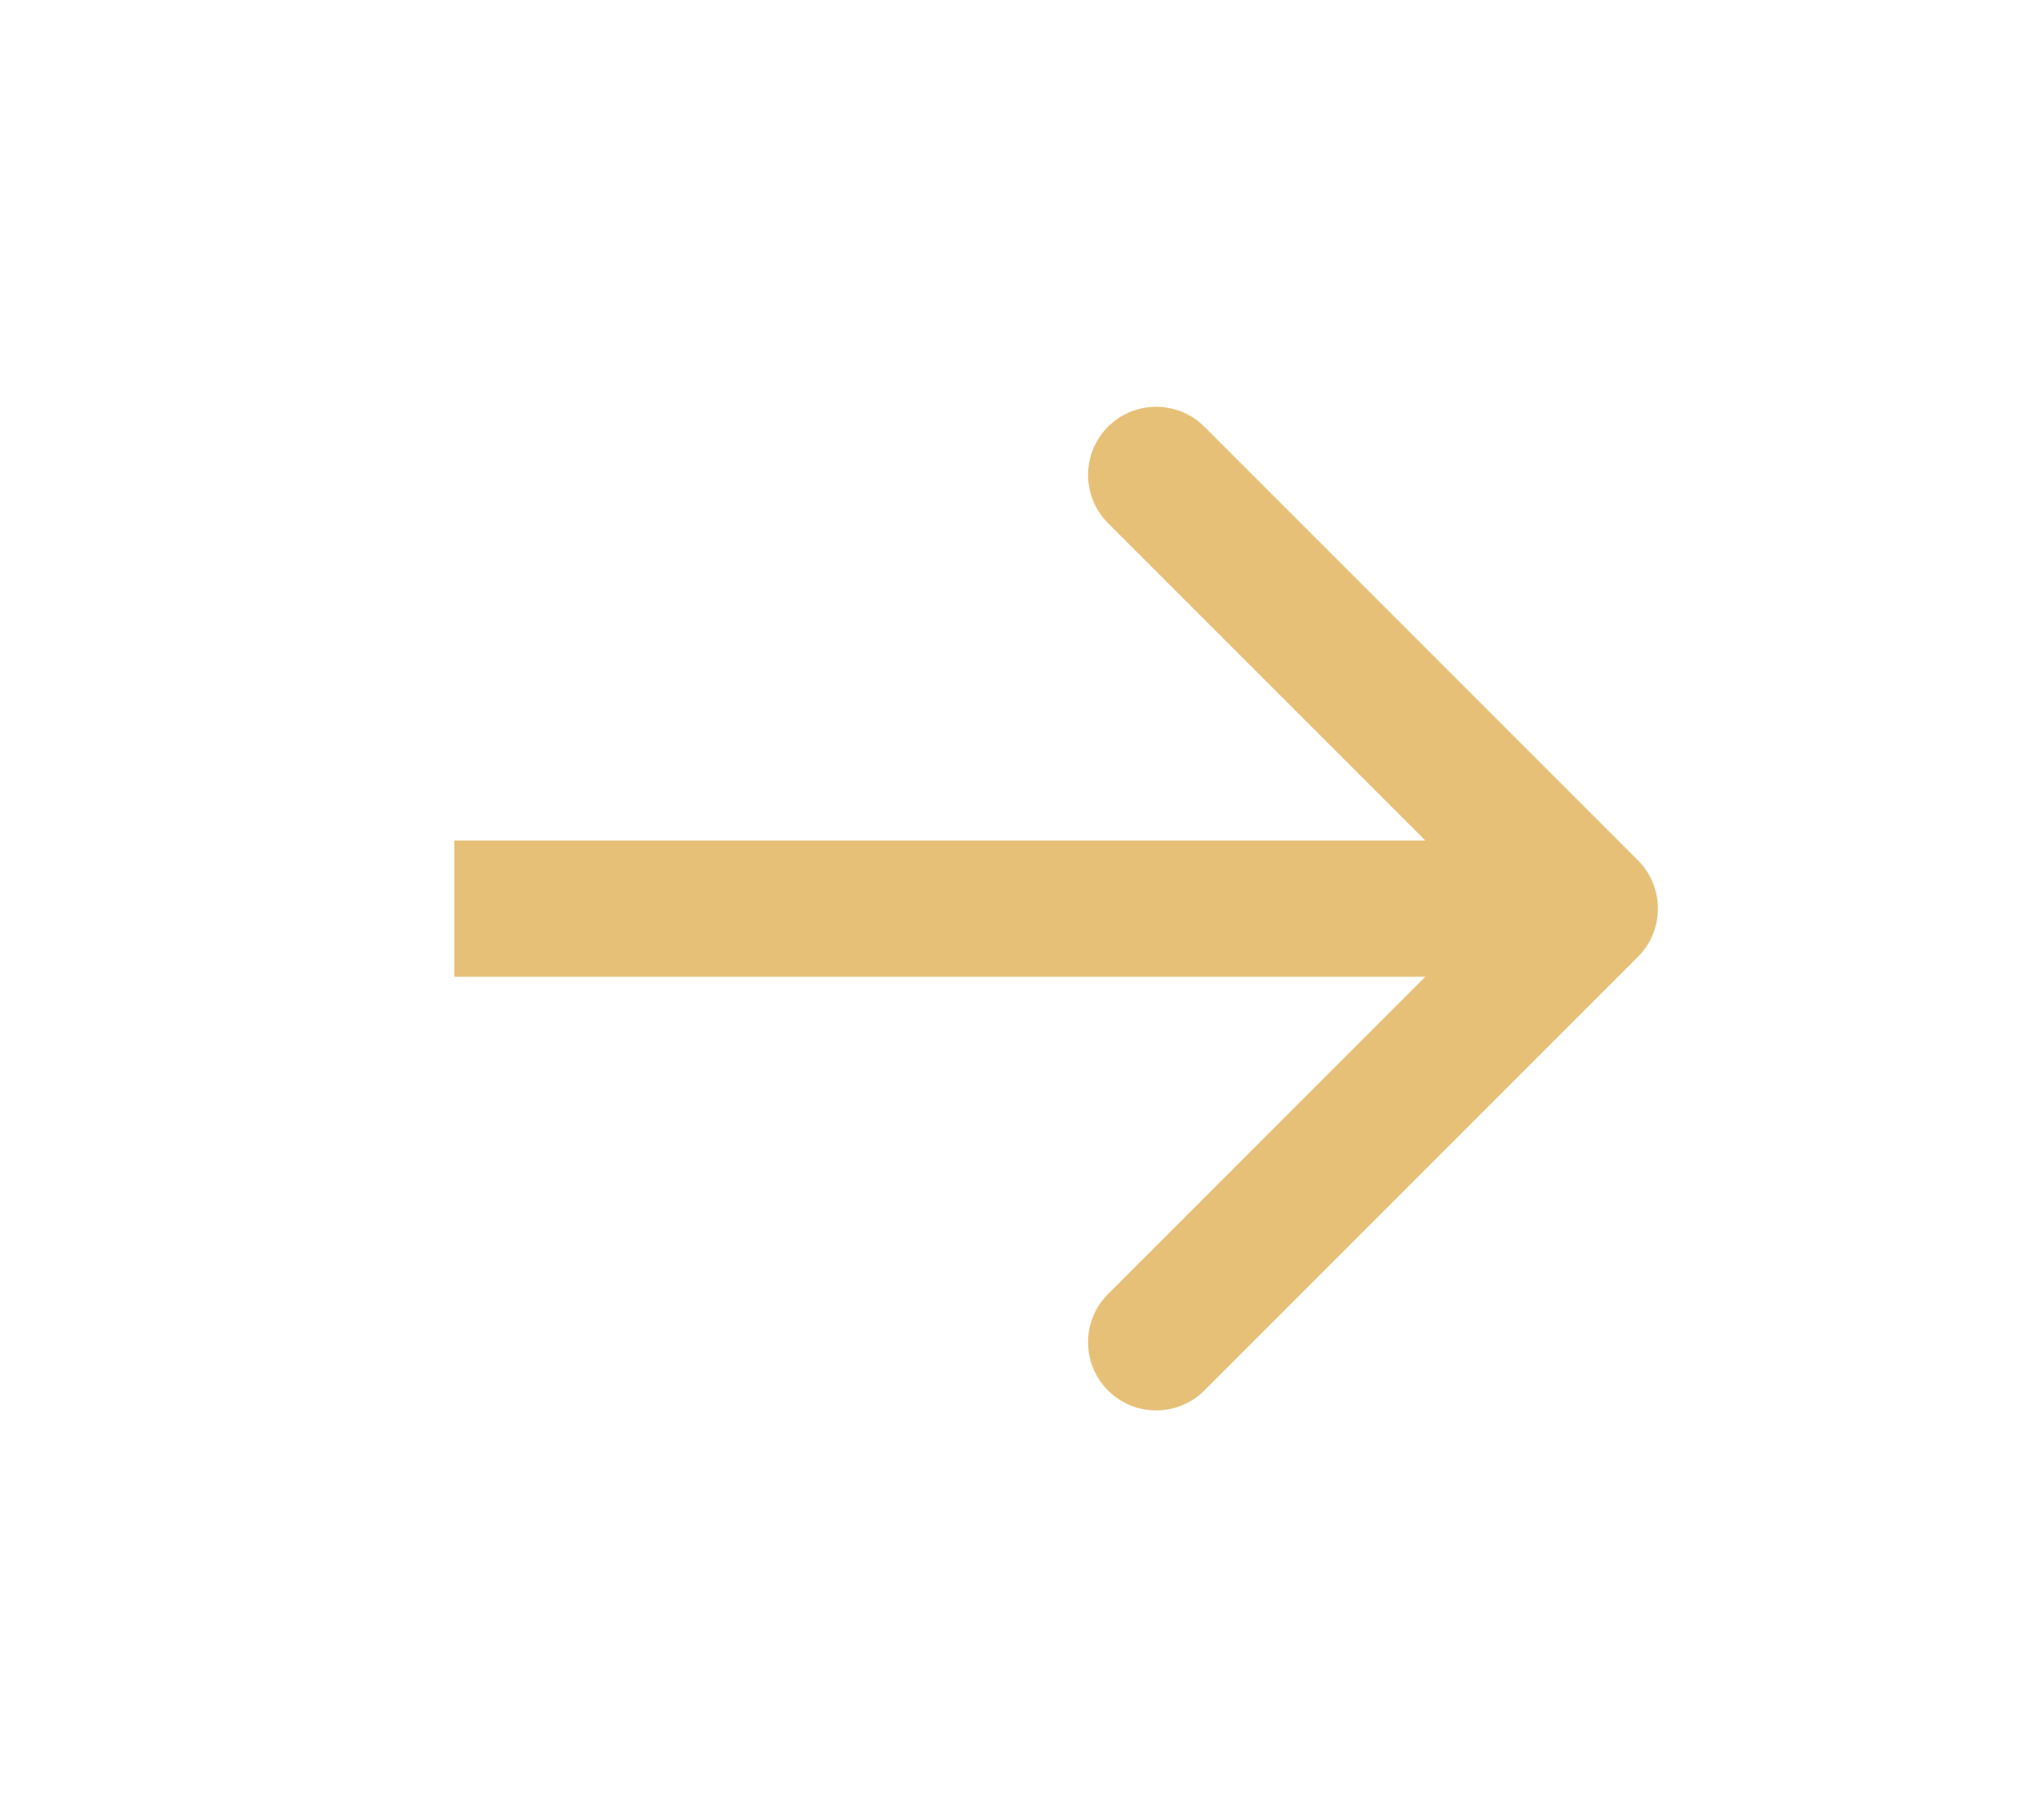 <?xml version="1.0" encoding="UTF-8"?> <svg xmlns="http://www.w3.org/2000/svg" width="45" height="40" viewBox="0 0 45 40" fill="none"> <rect width="45" height="40" fill="white"></rect> <path d="M36.061 21.061C36.646 20.475 36.646 19.525 36.061 18.939L26.515 9.393C25.929 8.808 24.979 8.808 24.393 9.393C23.808 9.979 23.808 10.929 24.393 11.515L32.879 20L24.393 28.485C23.808 29.071 23.808 30.021 24.393 30.607C24.979 31.192 25.929 31.192 26.515 30.607L36.061 21.061ZM10 21.5H35V18.5H10V21.5Z" fill="#E7C078"></path> </svg> 